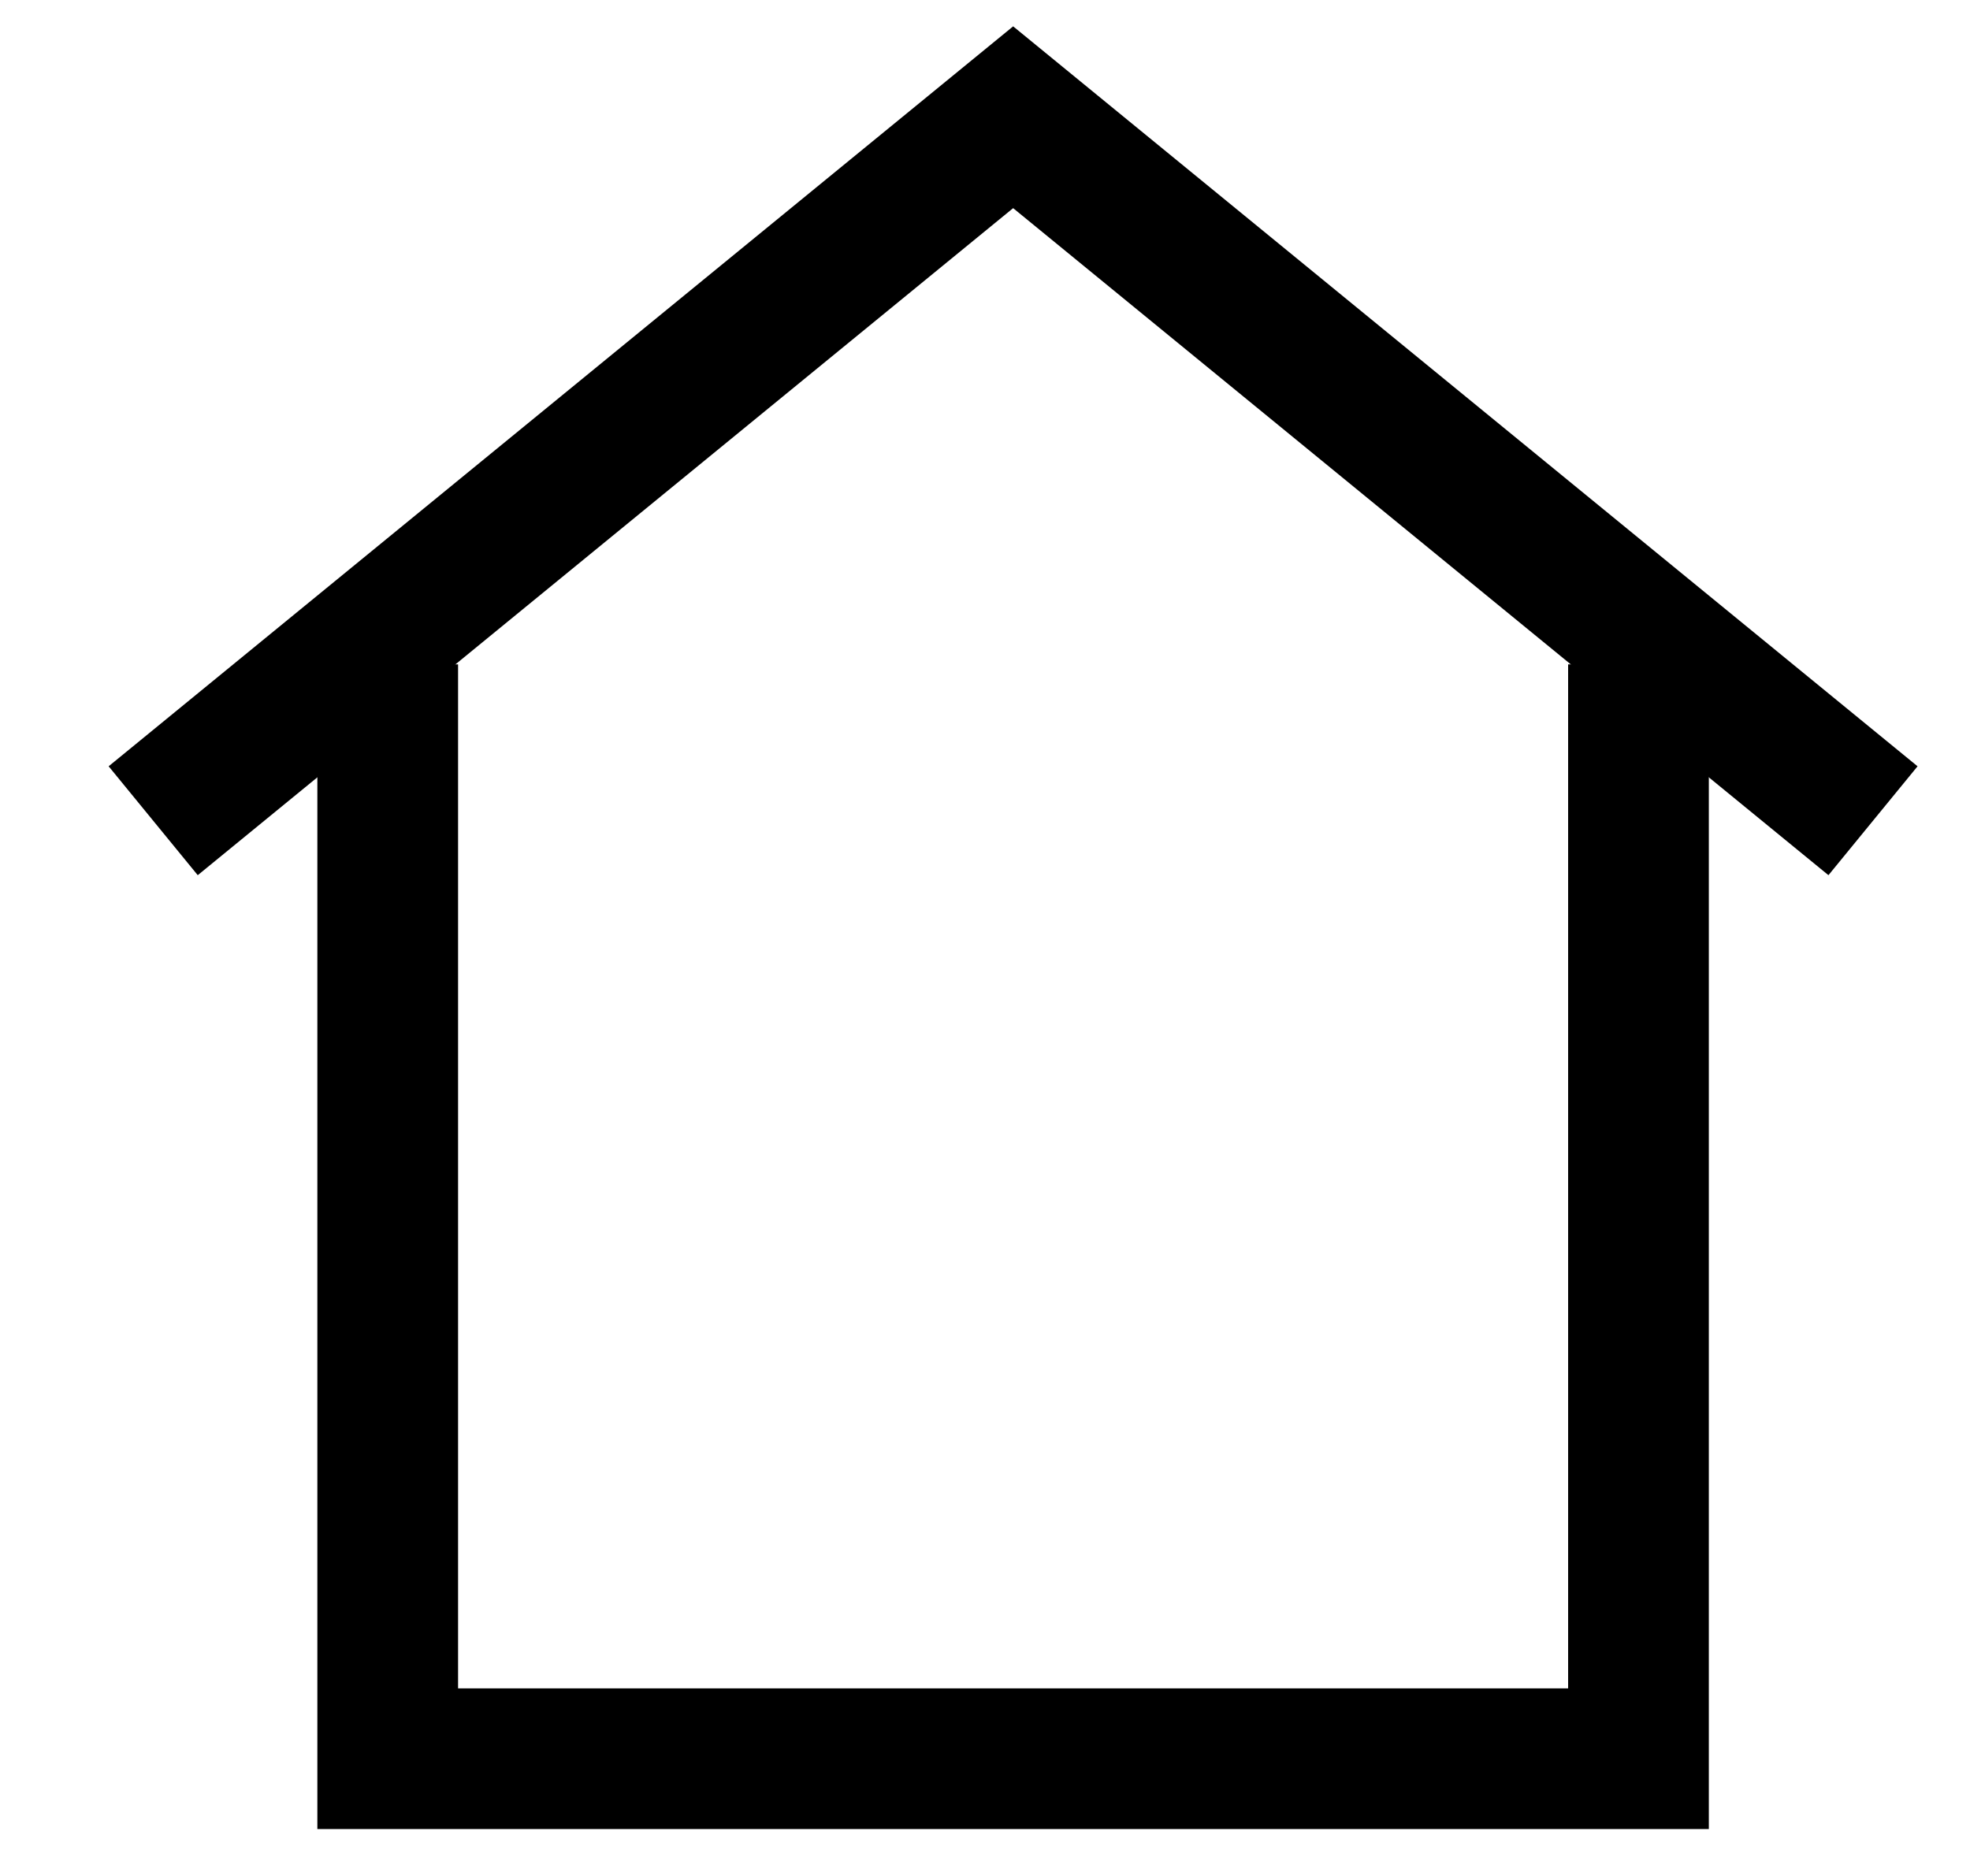 <svg width="21" height="20" viewBox="0 0 21 20" fill="none" xmlns="http://www.w3.org/2000/svg">
<g clip-path="url(#clip0)">
<path d="M17.466 7.083V18.75H4.133V7.083" stroke="black" stroke-width="1.5" stroke-miterlimit="10"/>
<path d="M19.966 8.75L10.8 1.25L1.633 8.75" stroke="black" stroke-width="1.5" stroke-miterlimit="10"/>
</g>
<defs>
<clipPath id="clip0">
<rect width="20" height="20" fill="white" transform="translate(0.8)"/>
</clipPath>
</defs>
</svg>
